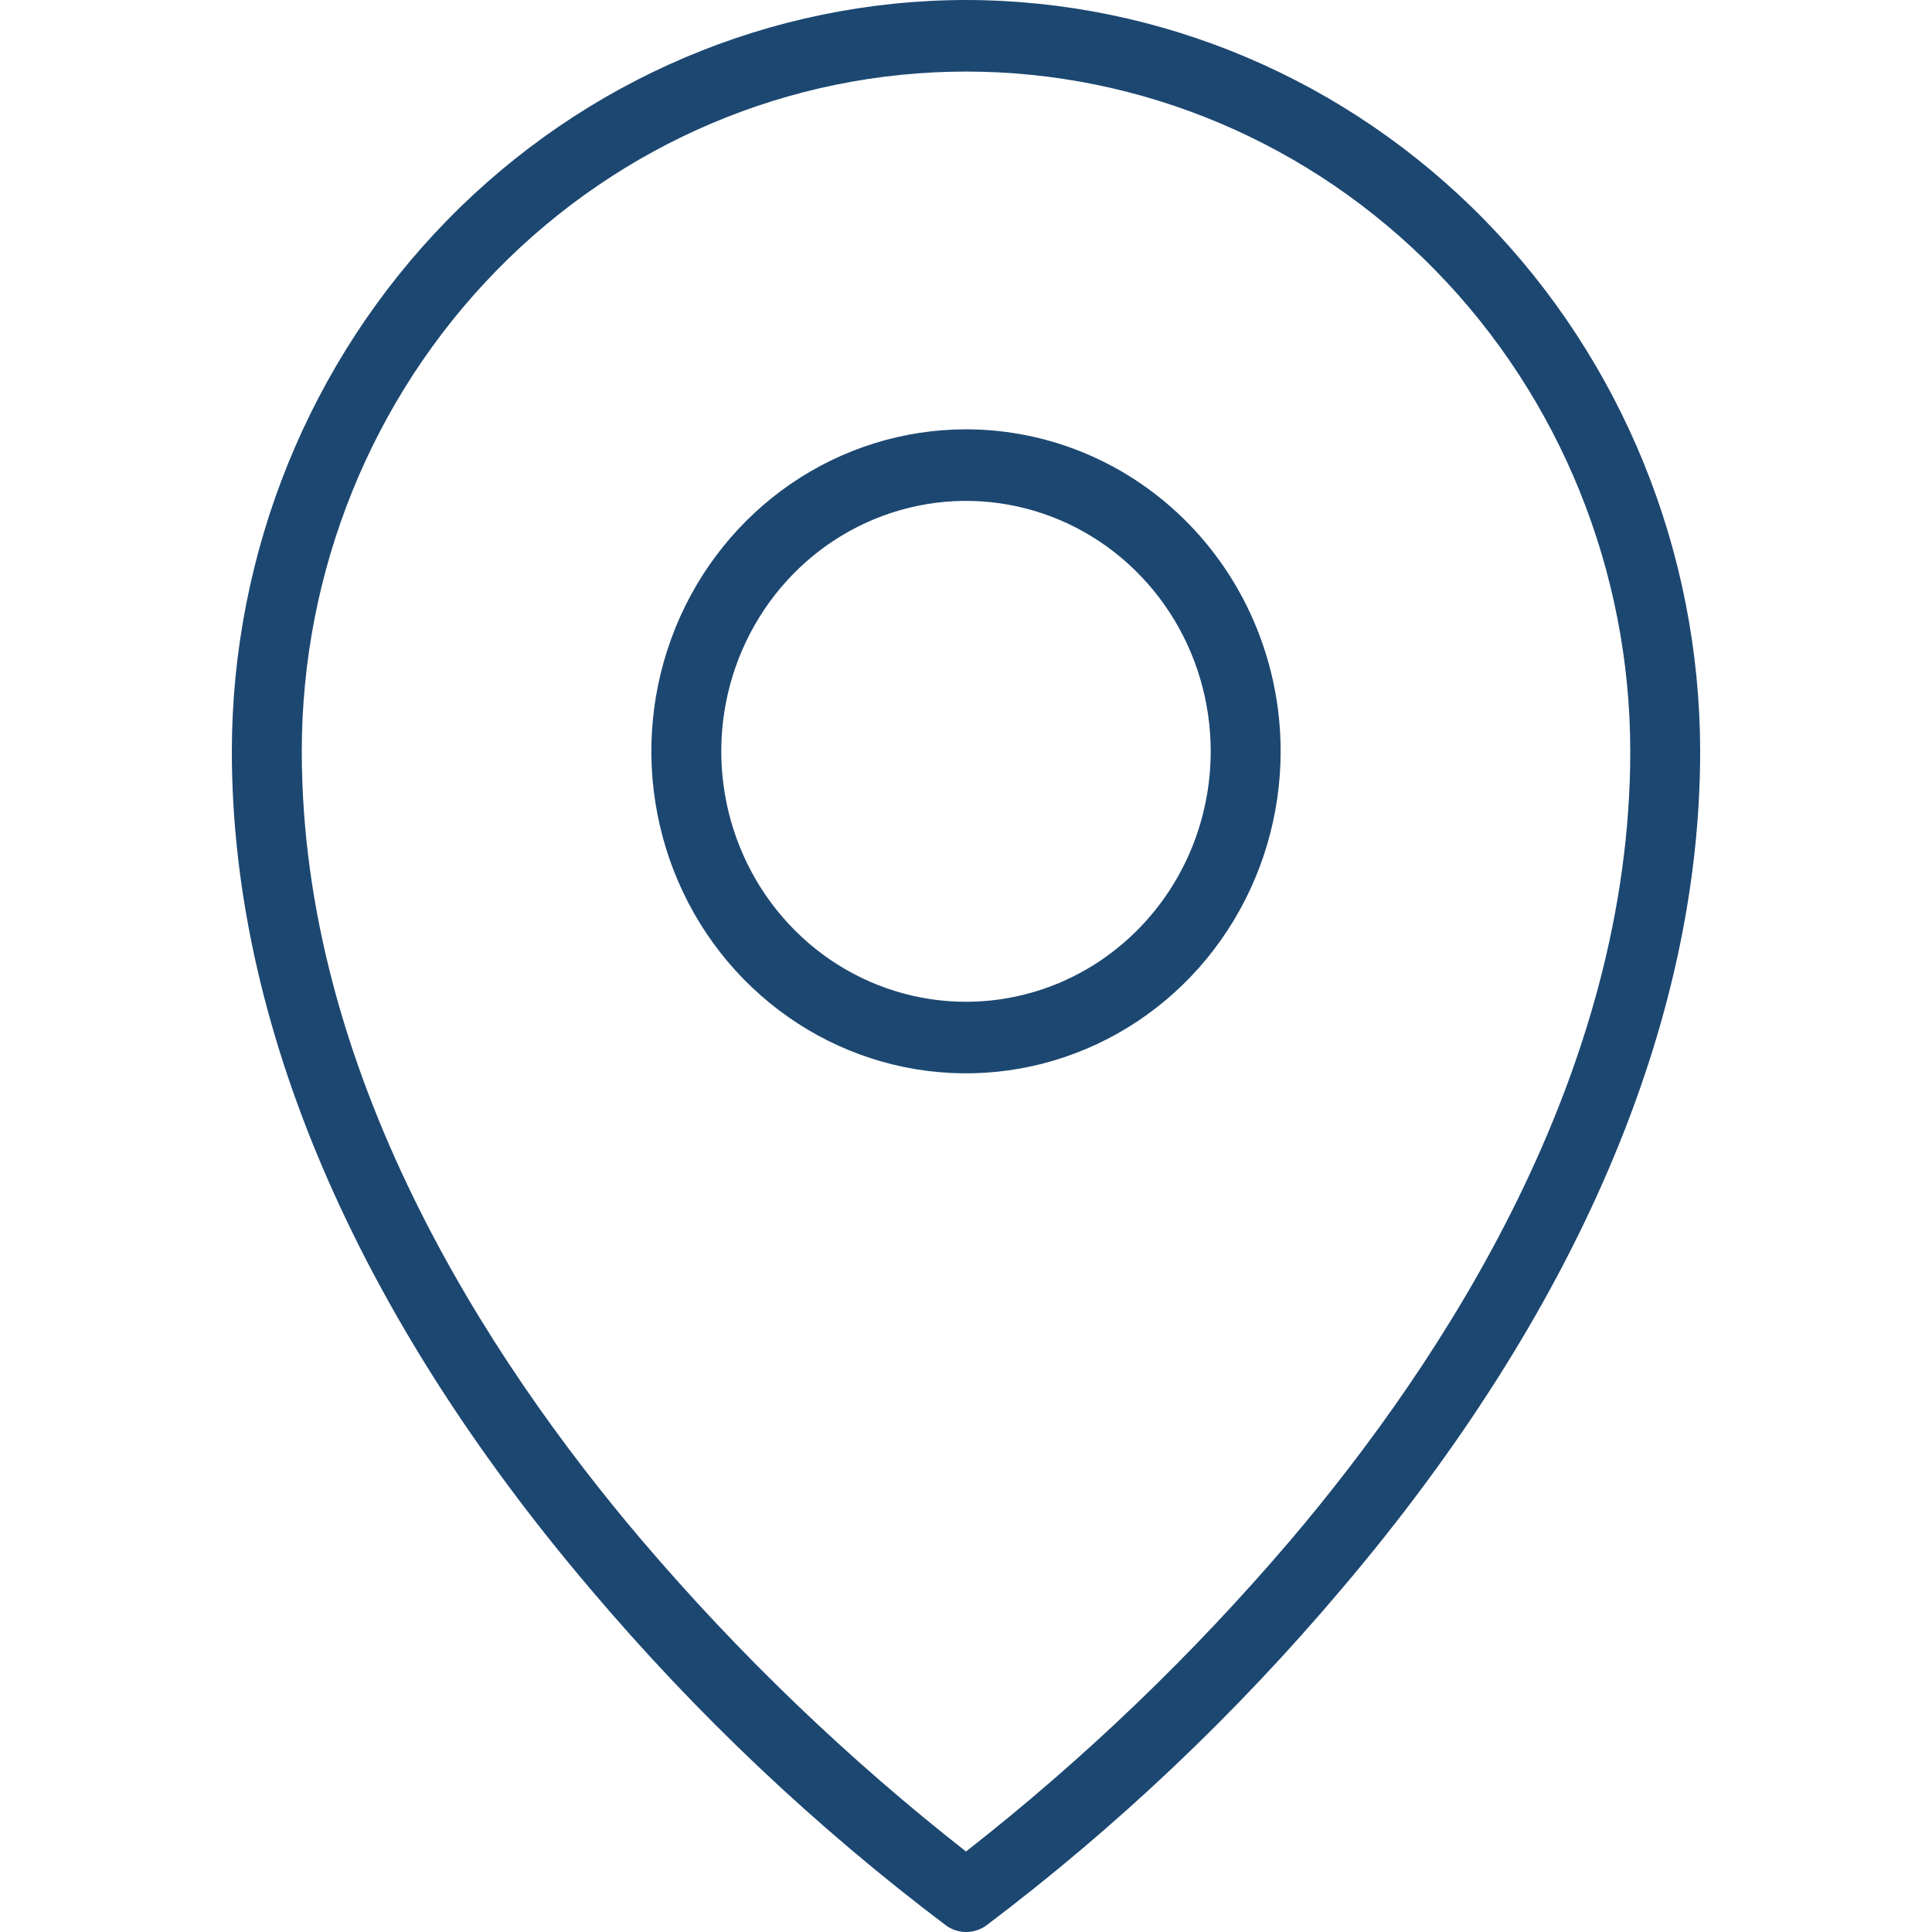 <svg width="50" height="50" viewBox="0 0 50 50" fill="none" xmlns="http://www.w3.org/2000/svg">
<path d="M25 11.111C23.39 11.111 21.815 11.6 20.476 12.515C19.137 13.431 18.093 14.733 17.477 16.255C16.861 17.778 16.699 19.454 17.014 21.07C17.328 22.687 18.103 24.172 19.242 25.337C20.381 26.502 21.832 27.296 23.411 27.618C24.991 27.939 26.628 27.774 28.116 27.143C29.604 26.513 30.876 25.445 31.77 24.074C32.665 22.704 33.143 21.093 33.143 19.444C33.143 17.234 32.285 15.115 30.758 13.552C29.231 11.989 27.16 11.111 25 11.111ZM25 25.926C23.747 25.926 22.523 25.546 21.481 24.834C20.44 24.121 19.628 23.109 19.149 21.925C18.669 20.74 18.544 19.437 18.788 18.18C19.033 16.923 19.636 15.768 20.522 14.861C21.407 13.955 22.536 13.338 23.764 13.088C24.993 12.837 26.266 12.966 27.424 13.456C28.581 13.947 29.57 14.778 30.266 15.844C30.962 16.909 31.333 18.163 31.333 19.444C31.333 20.296 31.169 21.138 30.851 21.925C30.533 22.711 30.066 23.426 29.478 24.027C28.89 24.629 28.192 25.107 27.424 25.433C26.655 25.758 25.832 25.926 25 25.926ZM25 0C19.962 0.006 15.133 2.056 11.571 5.701C8.009 9.347 6.005 14.289 6 19.444C6 26.486 9.205 33.979 15.274 41.116C18.019 44.362 21.109 47.286 24.486 49.833C24.639 49.942 24.819 50 25.005 50C25.19 50 25.371 49.942 25.523 49.833C28.897 47.286 31.984 44.362 34.726 41.116C40.79 33.979 44 26.486 44 19.444C43.995 14.289 41.991 9.347 38.429 5.701C34.867 2.056 30.038 0.006 25 0ZM33.392 39.868C30.864 42.831 28.053 45.527 25 47.917C21.947 45.524 19.136 42.825 16.608 39.859C12.594 35.139 7.81 27.755 7.81 19.444C7.81 14.779 9.621 10.304 12.845 7.005C16.068 3.705 20.441 1.852 25 1.852C29.559 1.852 33.932 3.705 37.156 7.005C40.379 10.304 42.191 14.779 42.191 19.444C42.191 27.755 37.407 35.139 33.392 39.868Z" fill="#1C4771"/>
</svg>
